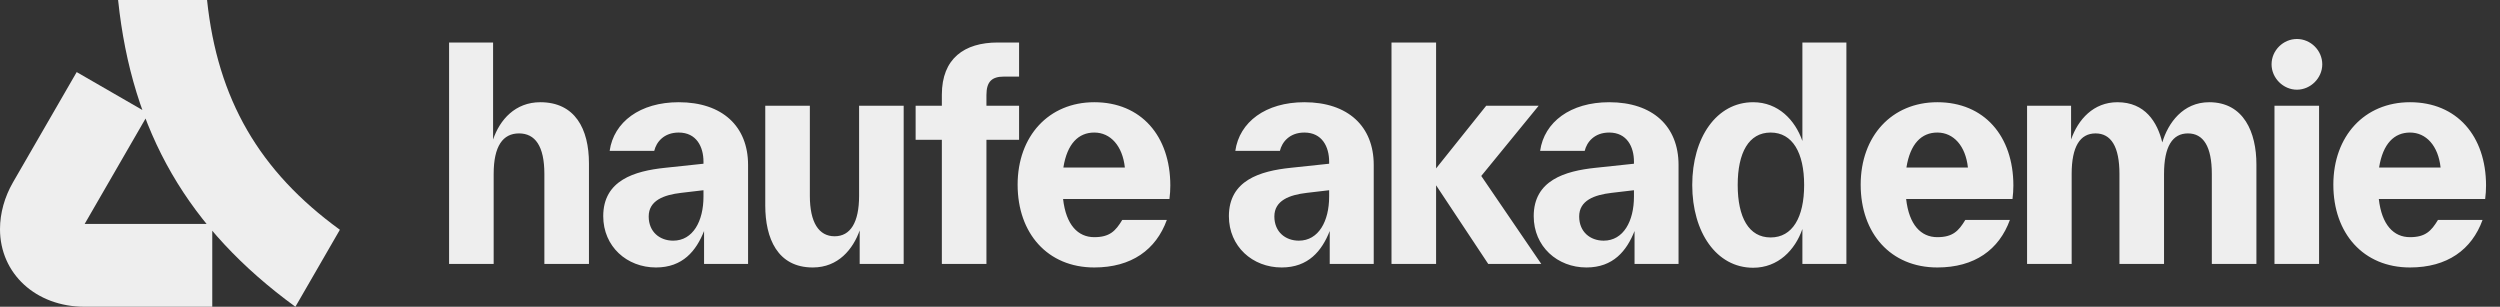<svg width="163" height="20" viewBox="0 0 163 20" fill="none" xmlns="http://www.w3.org/2000/svg">
<rect x="0" y="0" width="163" height="20" fill="#333333" stroke="none"/>
<path d="M155.117 10.921C155.364 9.364 156.105 8.642 157.131 8.642C158.195 8.642 158.974 9.515 159.126 10.921H155.117ZM149.759 5.848C150.652 5.848 151.412 5.088 151.412 4.196C151.412 3.284 150.652 2.542 149.759 2.542C148.866 2.542 148.106 3.284 148.106 4.196C148.106 5.088 148.866 5.848 149.759 5.848ZM157.131 17.439C159.563 17.439 161.159 16.279 161.862 14.341H158.955C158.518 15.063 158.138 15.463 157.131 15.463C156.067 15.463 155.288 14.665 155.098 12.973H162.033C162.071 12.707 162.09 12.347 162.09 12.1C162.09 8.87 160.19 6.665 157.131 6.665C154.167 6.665 152.134 8.87 152.134 12.043C152.134 15.216 154.091 17.439 157.131 17.439ZM148.296 17.21H151.203V6.894H148.296V17.21ZM124.299 10.921C124.546 9.364 125.287 8.642 126.313 8.642C127.377 8.642 128.156 9.515 128.308 10.921H124.299ZM126.313 17.439C128.745 17.439 130.341 16.279 131.044 14.341H128.137C127.7 15.063 127.32 15.463 126.313 15.463C125.249 15.463 124.47 14.665 124.28 12.973H131.215C131.253 12.707 131.272 12.347 131.272 12.1C131.272 8.87 129.372 6.665 126.313 6.665C123.349 6.665 121.316 8.87 121.316 12.043C121.316 15.216 123.273 17.439 126.313 17.439ZM114.305 17.457C115.939 17.457 117.041 16.299 117.516 14.931V17.21H120.385V2.771H117.516V9.193C117.041 7.824 115.939 6.665 114.305 6.665C111.911 6.665 110.334 8.983 110.334 12.062C110.334 15.139 111.911 17.457 114.305 17.457ZM115.445 15.482C114.02 15.482 113.298 14.171 113.298 12.062C113.298 9.953 114.02 8.642 115.445 8.642C116.87 8.642 117.63 9.953 117.63 12.062C117.63 14.171 116.87 15.482 115.445 15.482ZM103.437 17.439C105.185 17.439 106.059 16.355 106.572 15.063V17.21H109.441V10.751C109.441 8.242 107.769 6.665 104.919 6.665C102.392 6.665 100.682 7.957 100.416 9.838H103.323C103.456 9.268 103.95 8.642 104.919 8.642C106.078 8.642 106.534 9.572 106.534 10.541V10.675L104.026 10.941C102.031 11.149 99.998 11.758 99.998 14.095C99.998 16.07 101.537 17.439 103.437 17.439ZM104.558 15.691C103.684 15.691 102.962 15.12 102.962 14.114C102.962 13.069 103.95 12.707 105.071 12.575L106.534 12.403V12.822C106.534 14.418 105.85 15.691 104.558 15.691ZM90.726 17.21H93.633V12.081L97.034 17.21H100.492L96.578 11.473L100.321 6.894H96.901L93.633 10.979V2.771H90.726V17.21ZM83.563 17.439C85.311 17.439 86.185 16.355 86.698 15.063V17.21H89.567V10.751C89.567 8.242 87.895 6.665 85.045 6.665C82.518 6.665 80.808 7.957 80.542 9.838H83.449C83.582 9.268 84.076 8.642 85.045 8.642C86.204 8.642 86.66 9.572 86.66 10.541V10.675L84.152 10.941C82.157 11.149 80.124 11.758 80.124 14.095C80.124 16.07 81.663 17.439 83.563 17.439ZM84.684 15.691C83.81 15.691 83.088 15.12 83.088 14.114C83.088 13.069 84.076 12.707 85.197 12.575L86.66 12.403V12.822C86.66 14.418 85.976 15.691 84.684 15.691ZM69.332 10.921C69.579 9.364 70.32 8.642 71.346 8.642C72.41 8.642 73.189 9.515 73.341 10.921H69.332ZM71.346 17.439C73.778 17.439 75.374 16.279 76.077 14.341H73.17C72.733 15.063 72.353 15.463 71.346 15.463C70.282 15.463 69.503 14.665 69.313 12.973H76.248C76.286 12.707 76.305 12.347 76.305 12.1C76.305 8.87 74.405 6.665 71.346 6.665C68.382 6.665 66.349 8.87 66.349 12.043C66.349 15.216 68.306 17.439 71.346 17.439ZM61.409 17.21H64.316V9.117H66.444V6.894H64.316V6.191C64.316 5.316 64.677 4.994 65.456 4.994H66.444V2.771H65.057C62.872 2.771 61.409 3.816 61.409 6.171V6.894H59.699V9.117H61.409V17.21ZM52.992 17.439C54.664 17.439 55.614 16.241 56.051 15.025V17.21H58.92V6.894H56.013V12.764C56.013 14.512 55.443 15.405 54.417 15.405C53.391 15.405 52.802 14.512 52.802 12.764V6.894H49.895V13.392C49.895 15.539 50.693 17.439 52.992 17.439ZM42.77 17.439C44.518 17.439 45.392 16.355 45.905 15.063V17.21H48.774V10.751C48.774 8.242 47.102 6.665 44.252 6.665C41.725 6.665 40.015 7.957 39.749 9.838H42.656C42.789 9.268 43.283 8.642 44.252 8.642C45.411 8.642 45.867 9.572 45.867 10.541V10.675L43.359 10.941C41.364 11.149 39.331 11.758 39.331 14.095C39.331 16.07 40.87 17.439 42.77 17.439ZM43.891 15.691C43.017 15.691 42.295 15.12 42.295 14.114C42.295 13.069 43.283 12.707 44.404 12.575L45.867 12.403V12.822C45.867 14.418 45.183 15.691 43.891 15.691ZM29.28 17.21H32.187V11.339C32.187 9.515 32.795 8.698 33.84 8.698C34.885 8.698 35.493 9.515 35.493 11.339V17.21H38.4V10.655C38.4 8.395 37.488 6.665 35.227 6.665C33.593 6.665 32.586 7.806 32.149 9.098V2.771H29.28V17.21ZM132.165 17.21H135.072V11.339C135.072 9.553 135.623 8.698 136.63 8.698C137.637 8.698 138.188 9.553 138.188 11.339V17.21H141.095V11.339C141.095 9.553 141.646 8.698 142.653 8.698C143.66 8.698 144.211 9.553 144.211 11.339V17.21H147.118V10.713C147.118 8.642 146.301 6.665 144.04 6.665C142.33 6.665 141.361 8.014 140.981 9.287C140.658 7.957 139.86 6.665 138.055 6.665C136.497 6.665 135.49 7.787 135.034 9.098V6.894H132.165V17.21Z" fill="#EEEEEE"/>
<path d="M5.52 20H13.84V14.6H5.52L9.68 7.4L5 4.7L0.84 11.9C0.3 12.84 0 13.9 0 14.94C0 17.84 2.34 20 5.52 20ZM19.26 20L22.16 14.98C16.9 11.16 14.18 6.46 13.5 0H7.7C8.6 8.6 12.28 14.92 19.26 20Z" fill="#EEEEEE"/>
</svg>
